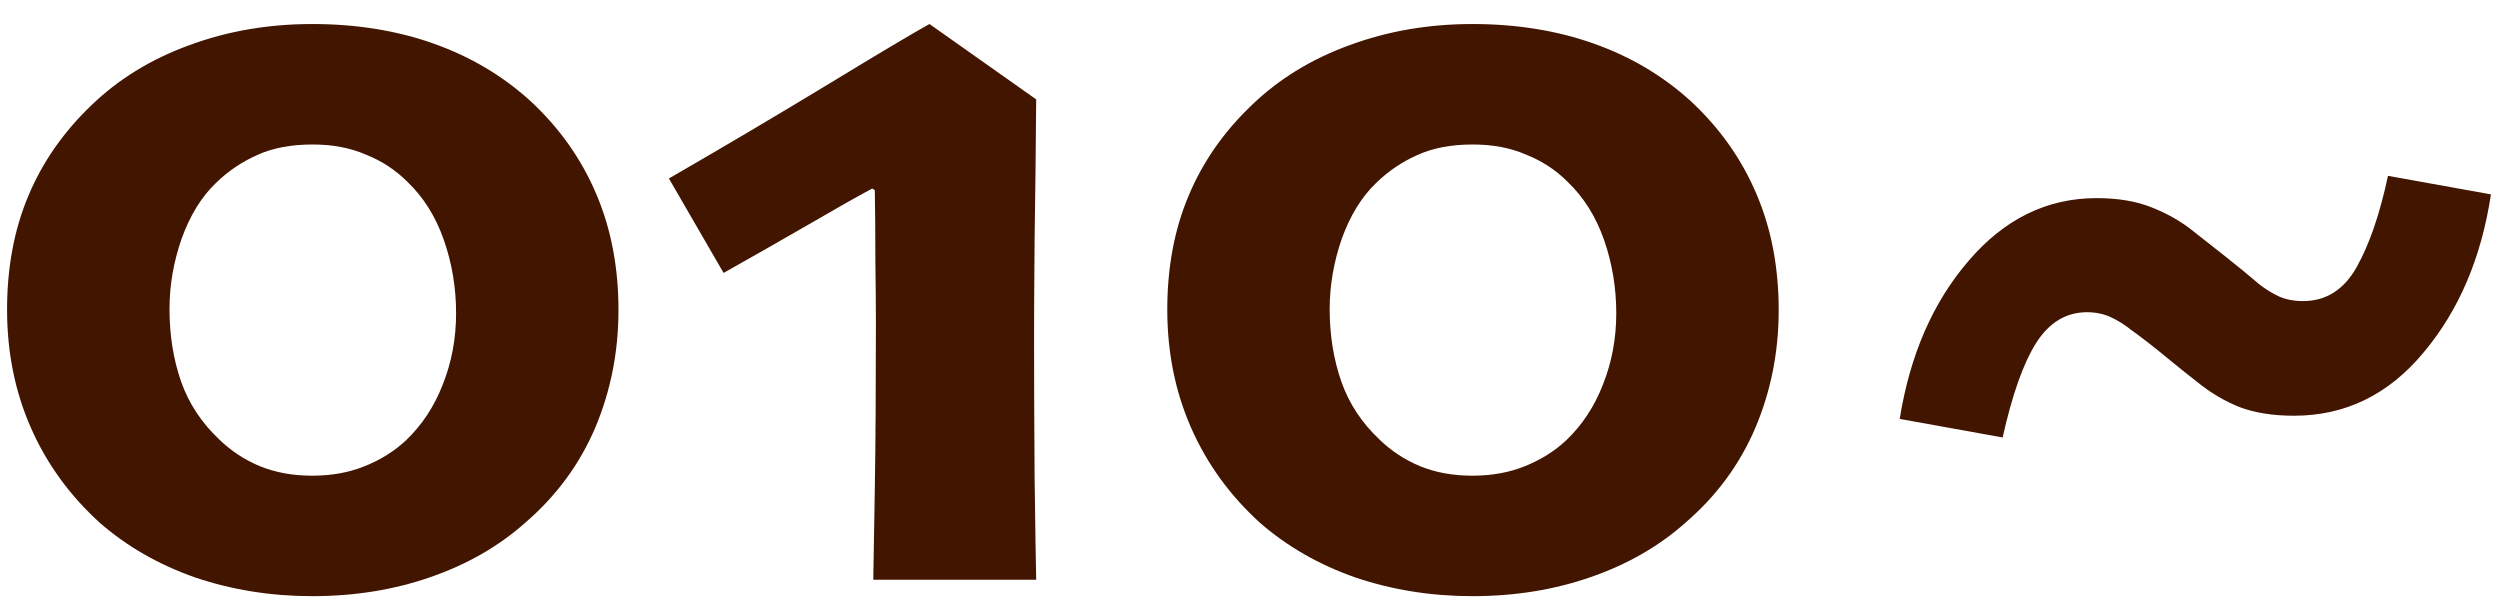 <svg width="69" height="17" viewBox="0 0 69 17" fill="none" xmlns="http://www.w3.org/2000/svg">
<path d="M17.07 8.559C17.07 9.711 16.855 10.795 16.426 11.81C15.996 12.816 15.356 13.685 14.507 14.418C13.774 15.072 12.9 15.575 11.885 15.927C10.879 16.278 9.79 16.454 8.618 16.454C7.485 16.454 6.411 16.283 5.396 15.941C4.39 15.59 3.511 15.087 2.759 14.433C1.929 13.681 1.294 12.807 0.854 11.81C0.415 10.815 0.195 9.726 0.195 8.544C0.195 7.382 0.391 6.337 0.781 5.409C1.172 4.472 1.758 3.632 2.539 2.89C3.281 2.177 4.175 1.63 5.22 1.249C6.274 0.858 7.407 0.663 8.618 0.663C9.839 0.663 10.957 0.844 11.973 1.205C12.988 1.566 13.877 2.094 14.639 2.787C15.44 3.529 16.045 4.384 16.455 5.351C16.865 6.308 17.07 7.377 17.07 8.559ZM12.588 8.646C12.588 7.943 12.476 7.27 12.251 6.625C12.026 5.98 11.69 5.443 11.24 5.014C10.918 4.691 10.537 4.442 10.098 4.267C9.668 4.081 9.18 3.988 8.633 3.988C8.027 3.988 7.515 4.086 7.095 4.281C6.675 4.467 6.299 4.721 5.967 5.043C5.566 5.424 5.249 5.937 5.015 6.581C4.79 7.226 4.678 7.875 4.678 8.529C4.678 9.252 4.785 9.921 5 10.536C5.215 11.142 5.566 11.674 6.055 12.133C6.377 12.445 6.748 12.69 7.168 12.865C7.598 13.041 8.081 13.129 8.618 13.129C9.155 13.129 9.639 13.041 10.068 12.865C10.508 12.69 10.889 12.45 11.211 12.148C11.65 11.727 11.987 11.215 12.222 10.609C12.466 9.994 12.588 9.34 12.588 8.646ZM28.599 16H24.102C24.111 15.59 24.126 14.755 24.145 13.495C24.165 12.235 24.175 10.727 24.175 8.969C24.175 8.471 24.17 7.875 24.16 7.182C24.16 6.479 24.155 5.834 24.145 5.248L24.072 5.204C23.652 5.429 23.057 5.766 22.285 6.215C21.523 6.654 20.752 7.094 19.971 7.533L18.462 4.926C19.966 4.057 21.436 3.188 22.871 2.318C24.316 1.439 25.244 0.888 25.654 0.663L28.599 2.743C28.589 4.081 28.574 5.38 28.555 6.64C28.545 7.899 28.54 8.773 28.54 9.262C28.54 10.365 28.545 11.664 28.555 13.158C28.574 14.643 28.589 15.59 28.599 16ZM49.092 8.559C49.092 9.711 48.877 10.795 48.447 11.81C48.018 12.816 47.378 13.685 46.528 14.418C45.796 15.072 44.922 15.575 43.906 15.927C42.9 16.278 41.812 16.454 40.64 16.454C39.507 16.454 38.433 16.283 37.417 15.941C36.411 15.59 35.532 15.087 34.78 14.433C33.95 13.681 33.315 12.807 32.876 11.81C32.437 10.815 32.217 9.726 32.217 8.544C32.217 7.382 32.412 6.337 32.803 5.409C33.193 4.472 33.779 3.632 34.56 2.89C35.303 2.177 36.196 1.63 37.241 1.249C38.296 0.858 39.429 0.663 40.64 0.663C41.86 0.663 42.978 0.844 43.994 1.205C45.01 1.566 45.898 2.094 46.66 2.787C47.461 3.529 48.066 4.384 48.477 5.351C48.887 6.308 49.092 7.377 49.092 8.559ZM44.609 8.646C44.609 7.943 44.497 7.27 44.273 6.625C44.048 5.98 43.711 5.443 43.262 5.014C42.94 4.691 42.559 4.442 42.119 4.267C41.69 4.081 41.201 3.988 40.654 3.988C40.049 3.988 39.536 4.086 39.116 4.281C38.696 4.467 38.32 4.721 37.988 5.043C37.588 5.424 37.27 5.937 37.036 6.581C36.812 7.226 36.699 7.875 36.699 8.529C36.699 9.252 36.807 9.921 37.022 10.536C37.236 11.142 37.588 11.674 38.076 12.133C38.398 12.445 38.77 12.69 39.19 12.865C39.619 13.041 40.102 13.129 40.64 13.129C41.177 13.129 41.66 13.041 42.09 12.865C42.529 12.69 42.91 12.45 43.232 12.148C43.672 11.727 44.009 11.215 44.243 10.609C44.487 9.994 44.609 9.34 44.609 8.646ZM68.75 5.365C68.486 7.113 67.866 8.568 66.89 9.73C65.923 10.893 64.731 11.474 63.315 11.474C62.739 11.474 62.241 11.396 61.821 11.239C61.401 11.073 61.006 10.839 60.635 10.536C60.371 10.331 60.073 10.092 59.741 9.818C59.409 9.545 59.106 9.311 58.833 9.115C58.638 8.959 58.442 8.837 58.247 8.749C58.052 8.661 57.837 8.617 57.602 8.617C57.026 8.617 56.558 8.9 56.196 9.467C55.845 10.023 55.537 10.893 55.273 12.074L52.432 11.562C52.715 9.794 53.35 8.339 54.336 7.196C55.322 6.044 56.499 5.468 57.866 5.468C58.462 5.468 58.975 5.556 59.404 5.731C59.844 5.907 60.225 6.127 60.547 6.391C60.81 6.596 61.108 6.83 61.44 7.094C61.773 7.357 62.075 7.606 62.349 7.841C62.524 7.978 62.705 8.09 62.891 8.178C63.086 8.266 63.31 8.31 63.565 8.31C64.199 8.31 64.692 7.997 65.044 7.372C65.395 6.747 65.684 5.907 65.908 4.853L68.75 5.365Z" fill="#421500"/>
</svg>

